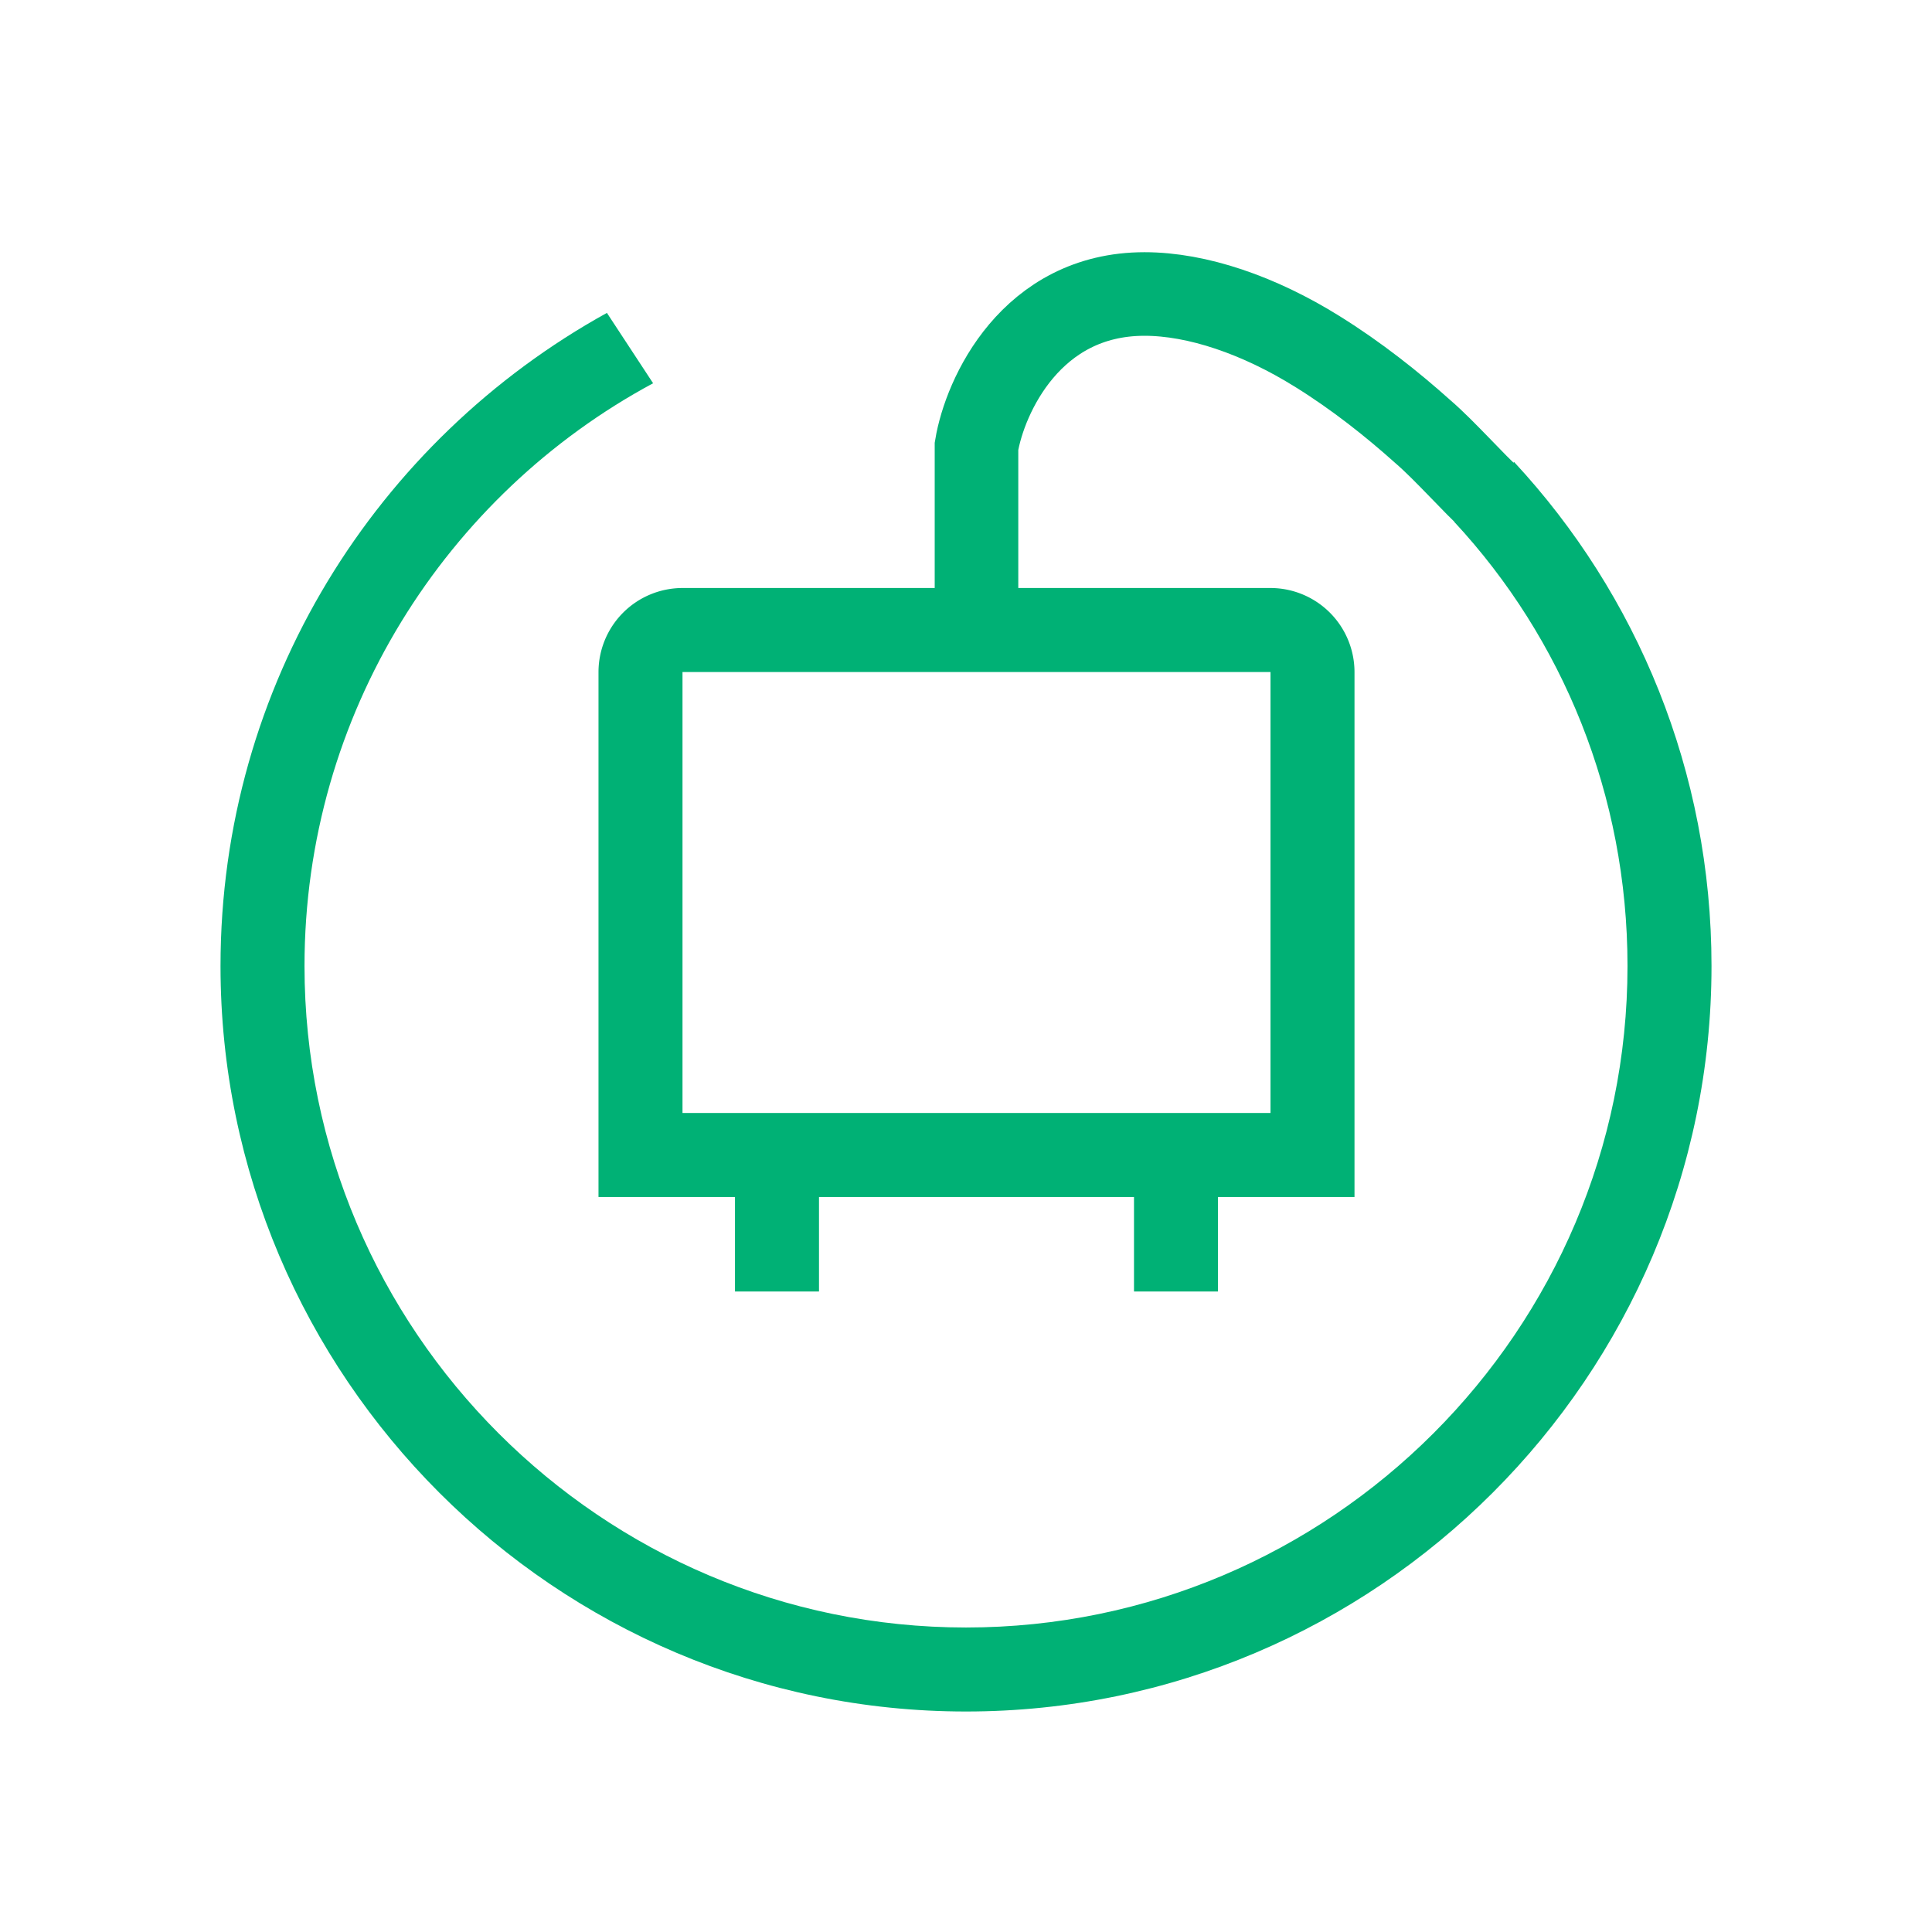 <?xml version="1.0" encoding="UTF-8"?>
<svg data-bbox="24.539 32.717 165.923 157.745" xmlns="http://www.w3.org/2000/svg" viewBox="0 0 215 215" height="215" width="215" data-type="ugc">
    <g>
        <g clip-path="url(#739a9834-9204-49ea-bef1-9b3aefd9e327)">
            <mask height="215" width="215" y="0" x="0" maskUnits="userSpaceOnUse" style="mask-type:luminance" id="a738615f-8ebc-4f9b-94aa-ab14aa8cba82" fill="none">
                <path fill="#ffffff" d="M215 0H0v215h215V0Z"/>
            </mask>
            <g mask="url(#a738615f-8ebc-4f9b-94aa-ab14aa8cba82)">
                <path fill="#00B175" d="m168.495 51.413-6.661 6.66c12.036 12.97 19.28 30.38 19.28 49.427 0 40.546-33.068 73.614-73.614 73.614-40.546 0-73.614-33.068-73.614-73.614 0-28.043 15.774-52.465 38.793-64.85l-5.14-7.83c-25.59 14.14-43 41.365-43 72.68 0 45.687 37.273 82.962 82.961 82.962 45.688 0 82.962-37.275 82.962-82.962 0-21.617-8.296-41.364-21.967-56.087Z"/>
                <path stroke-width="9.301" stroke="#00B175" d="M108.668 71.277V49.66c.935-5.608 6.077-16.943 18.696-16.943 5.843 0 12.737 2.337 19.28 6.427 4.323 2.688 8.296 5.842 11.685 8.88 2.454 2.104 5.842 5.96 7.595 7.479" fill="none"/>
                <path stroke-width="9.348" stroke="#00B175" d="M141.386 70.109H75.951a4.688 4.688 0 0 0-4.674 4.674v53.75h74.783v-53.75a4.688 4.688 0 0 0-4.674-4.674Z" fill="none"/>
                <path fill="#00B175" d="M91.141 128.533h-9.348v15.19h9.348v-15.19Z"/>
                <path fill="#00B175" d="M135.543 128.533h-9.347v15.19h9.347v-15.19Z"/>
            </g>
        </g>
        <defs fill="none">
            <clipPath id="739a9834-9204-49ea-bef1-9b3aefd9e327">
                <path fill="#ffffff" d="M215 0v215H0V0h215z"/>
            </clipPath>
        </defs>
    </g>
</svg>
